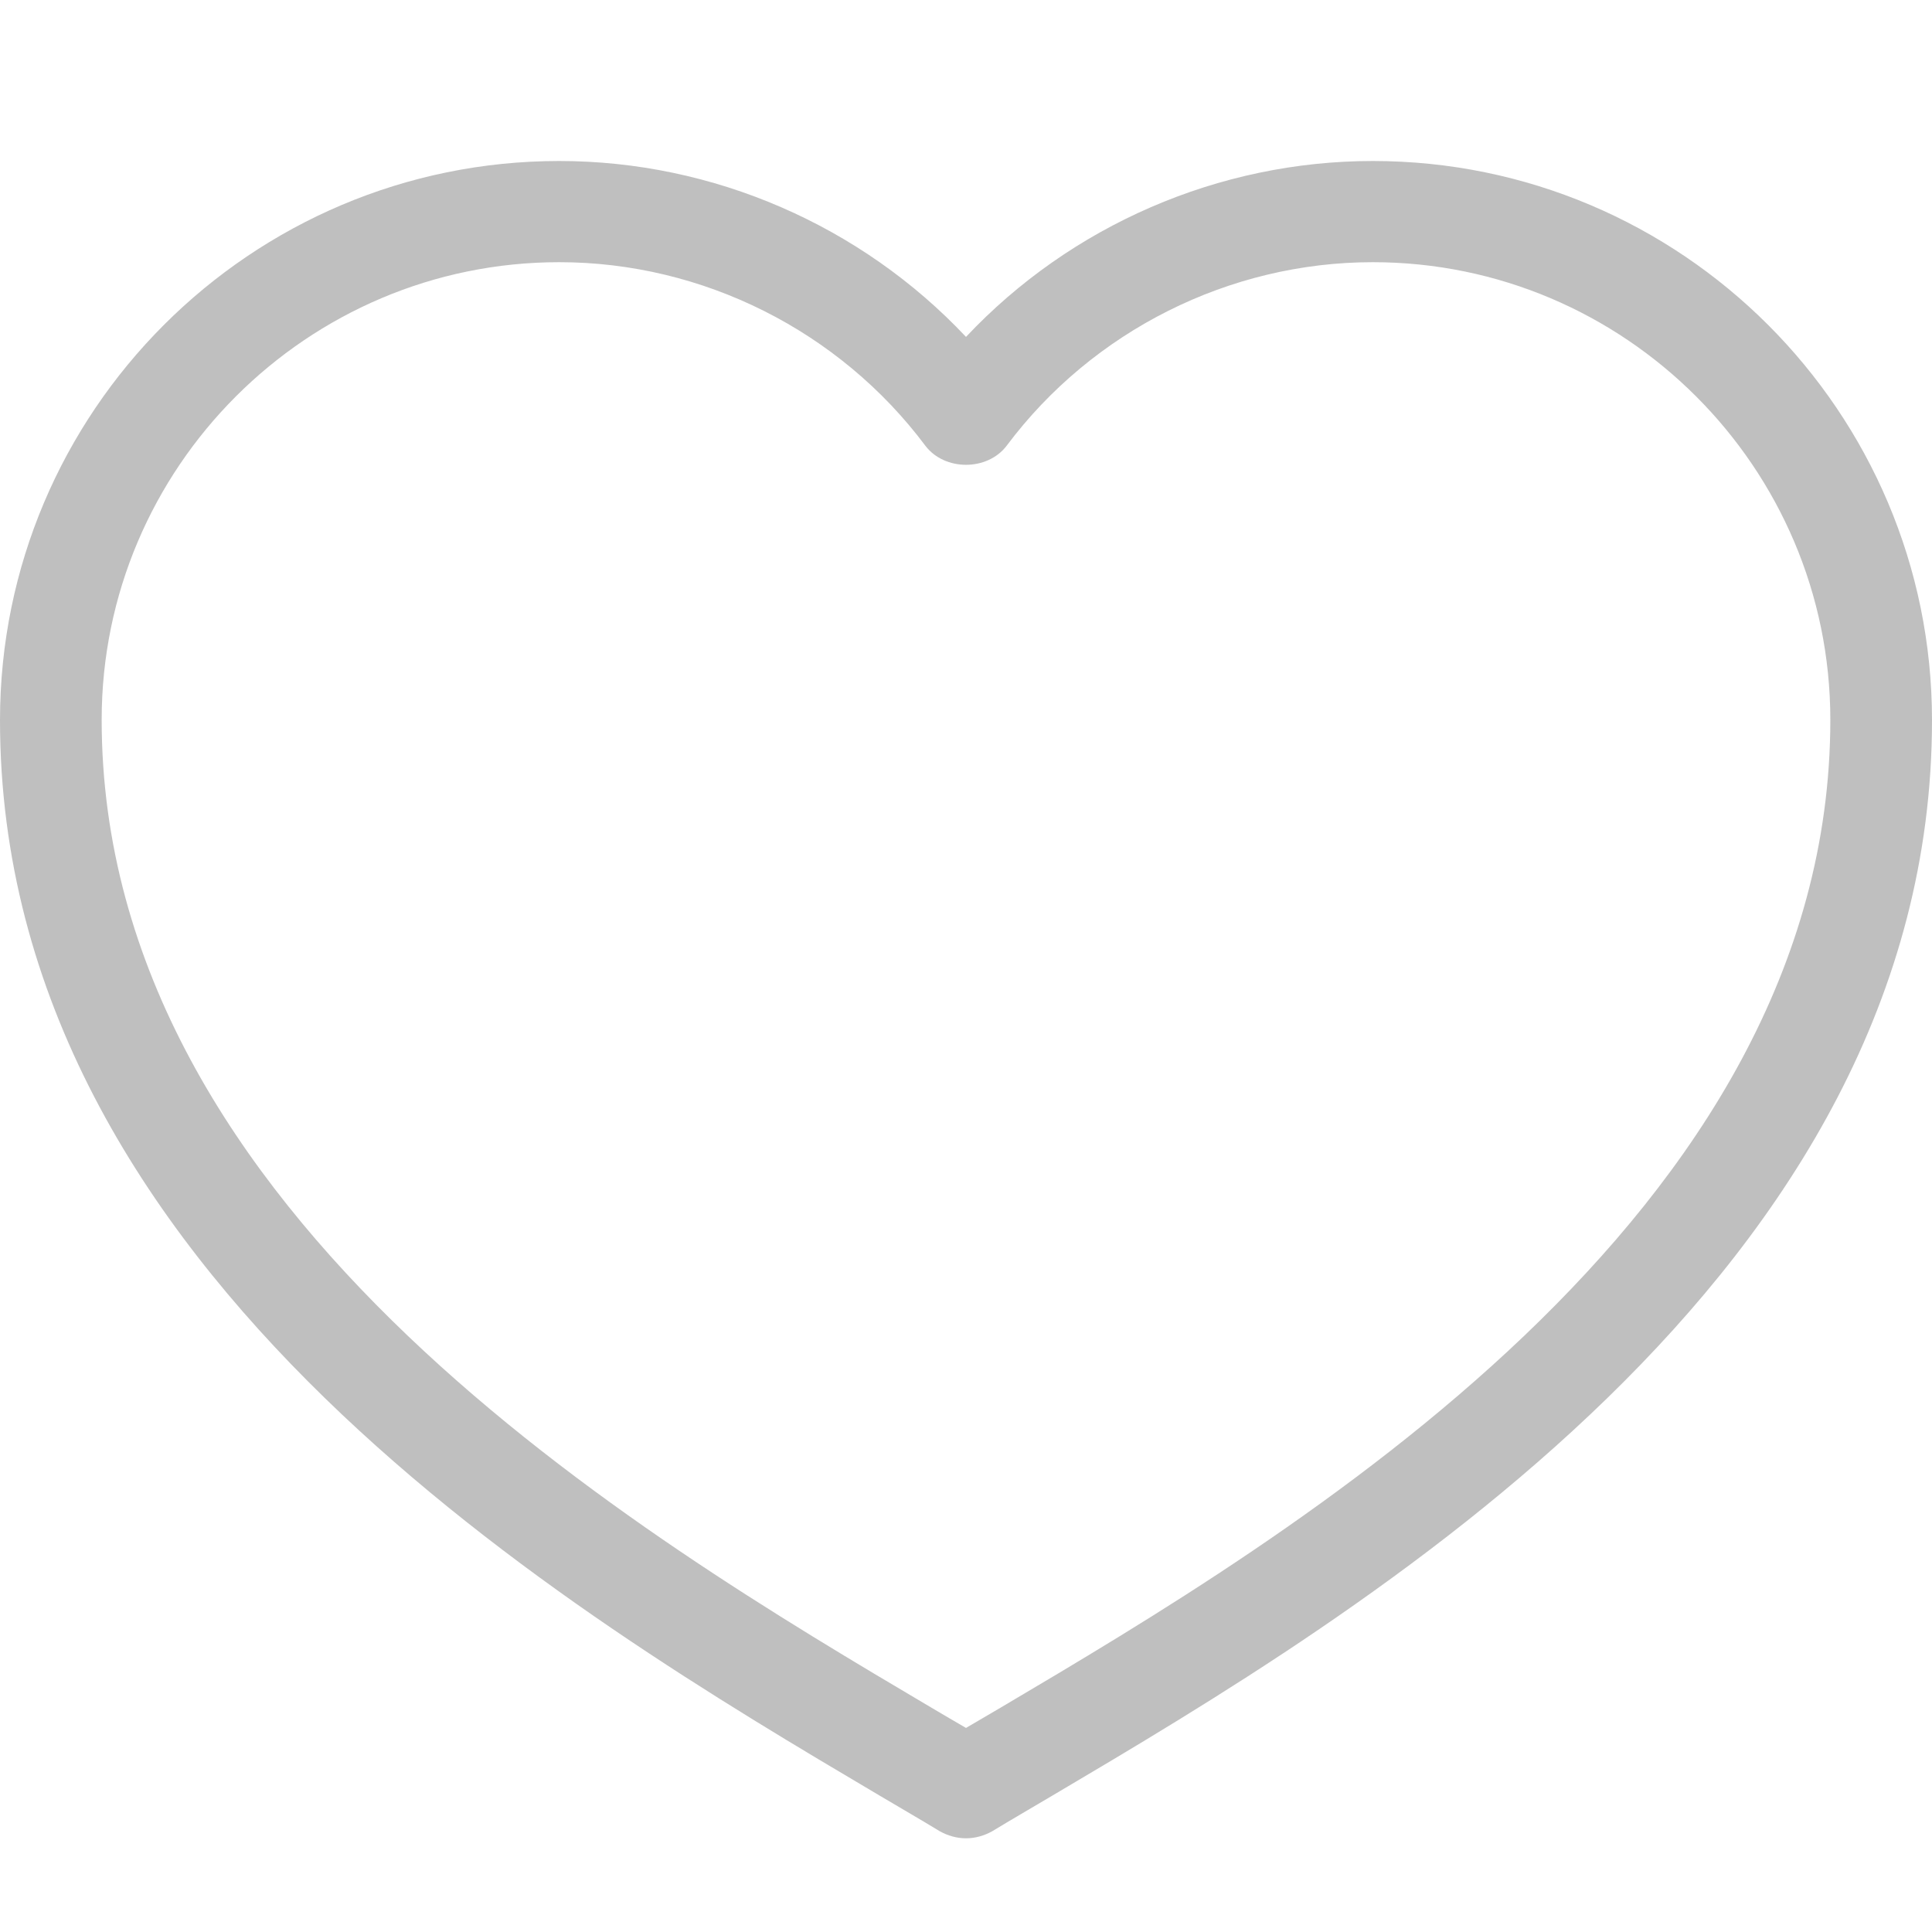 <svg width="24" height="24" viewBox="0 0 24 24" fill="none" xmlns="http://www.w3.org/2000/svg">
<path d="M12 22.836C11.886 22.836 11.773 22.804 11.672 22.747C11.444 22.608 11.192 22.463 10.926 22.305C7.105 20.044 0 15.838 0 8.947C0 5.114 3.114 2 6.947 2C8.861 2 10.699 2.802 12 4.185C13.301 2.802 15.139 2 17.053 2C20.886 2 24 5.114 24 8.947C24 15.844 16.888 20.05 13.074 22.305C12.808 22.463 12.556 22.608 12.328 22.747C12.227 22.804 12.114 22.836 12 22.836ZM6.947 3.257C3.815 3.257 1.263 5.808 1.263 8.941C1.263 15.118 7.971 19.084 11.57 21.213C11.716 21.301 11.861 21.383 12 21.465C12.139 21.383 12.278 21.301 12.43 21.213C16.029 19.084 22.737 15.118 22.737 8.941C22.737 5.808 20.185 3.257 17.053 3.257C15.272 3.257 13.573 4.109 12.505 5.537C12.265 5.853 11.735 5.853 11.495 5.537C10.427 4.109 8.728 3.257 6.947 3.257Z" fill="#BFBFBF"/>
</svg>
